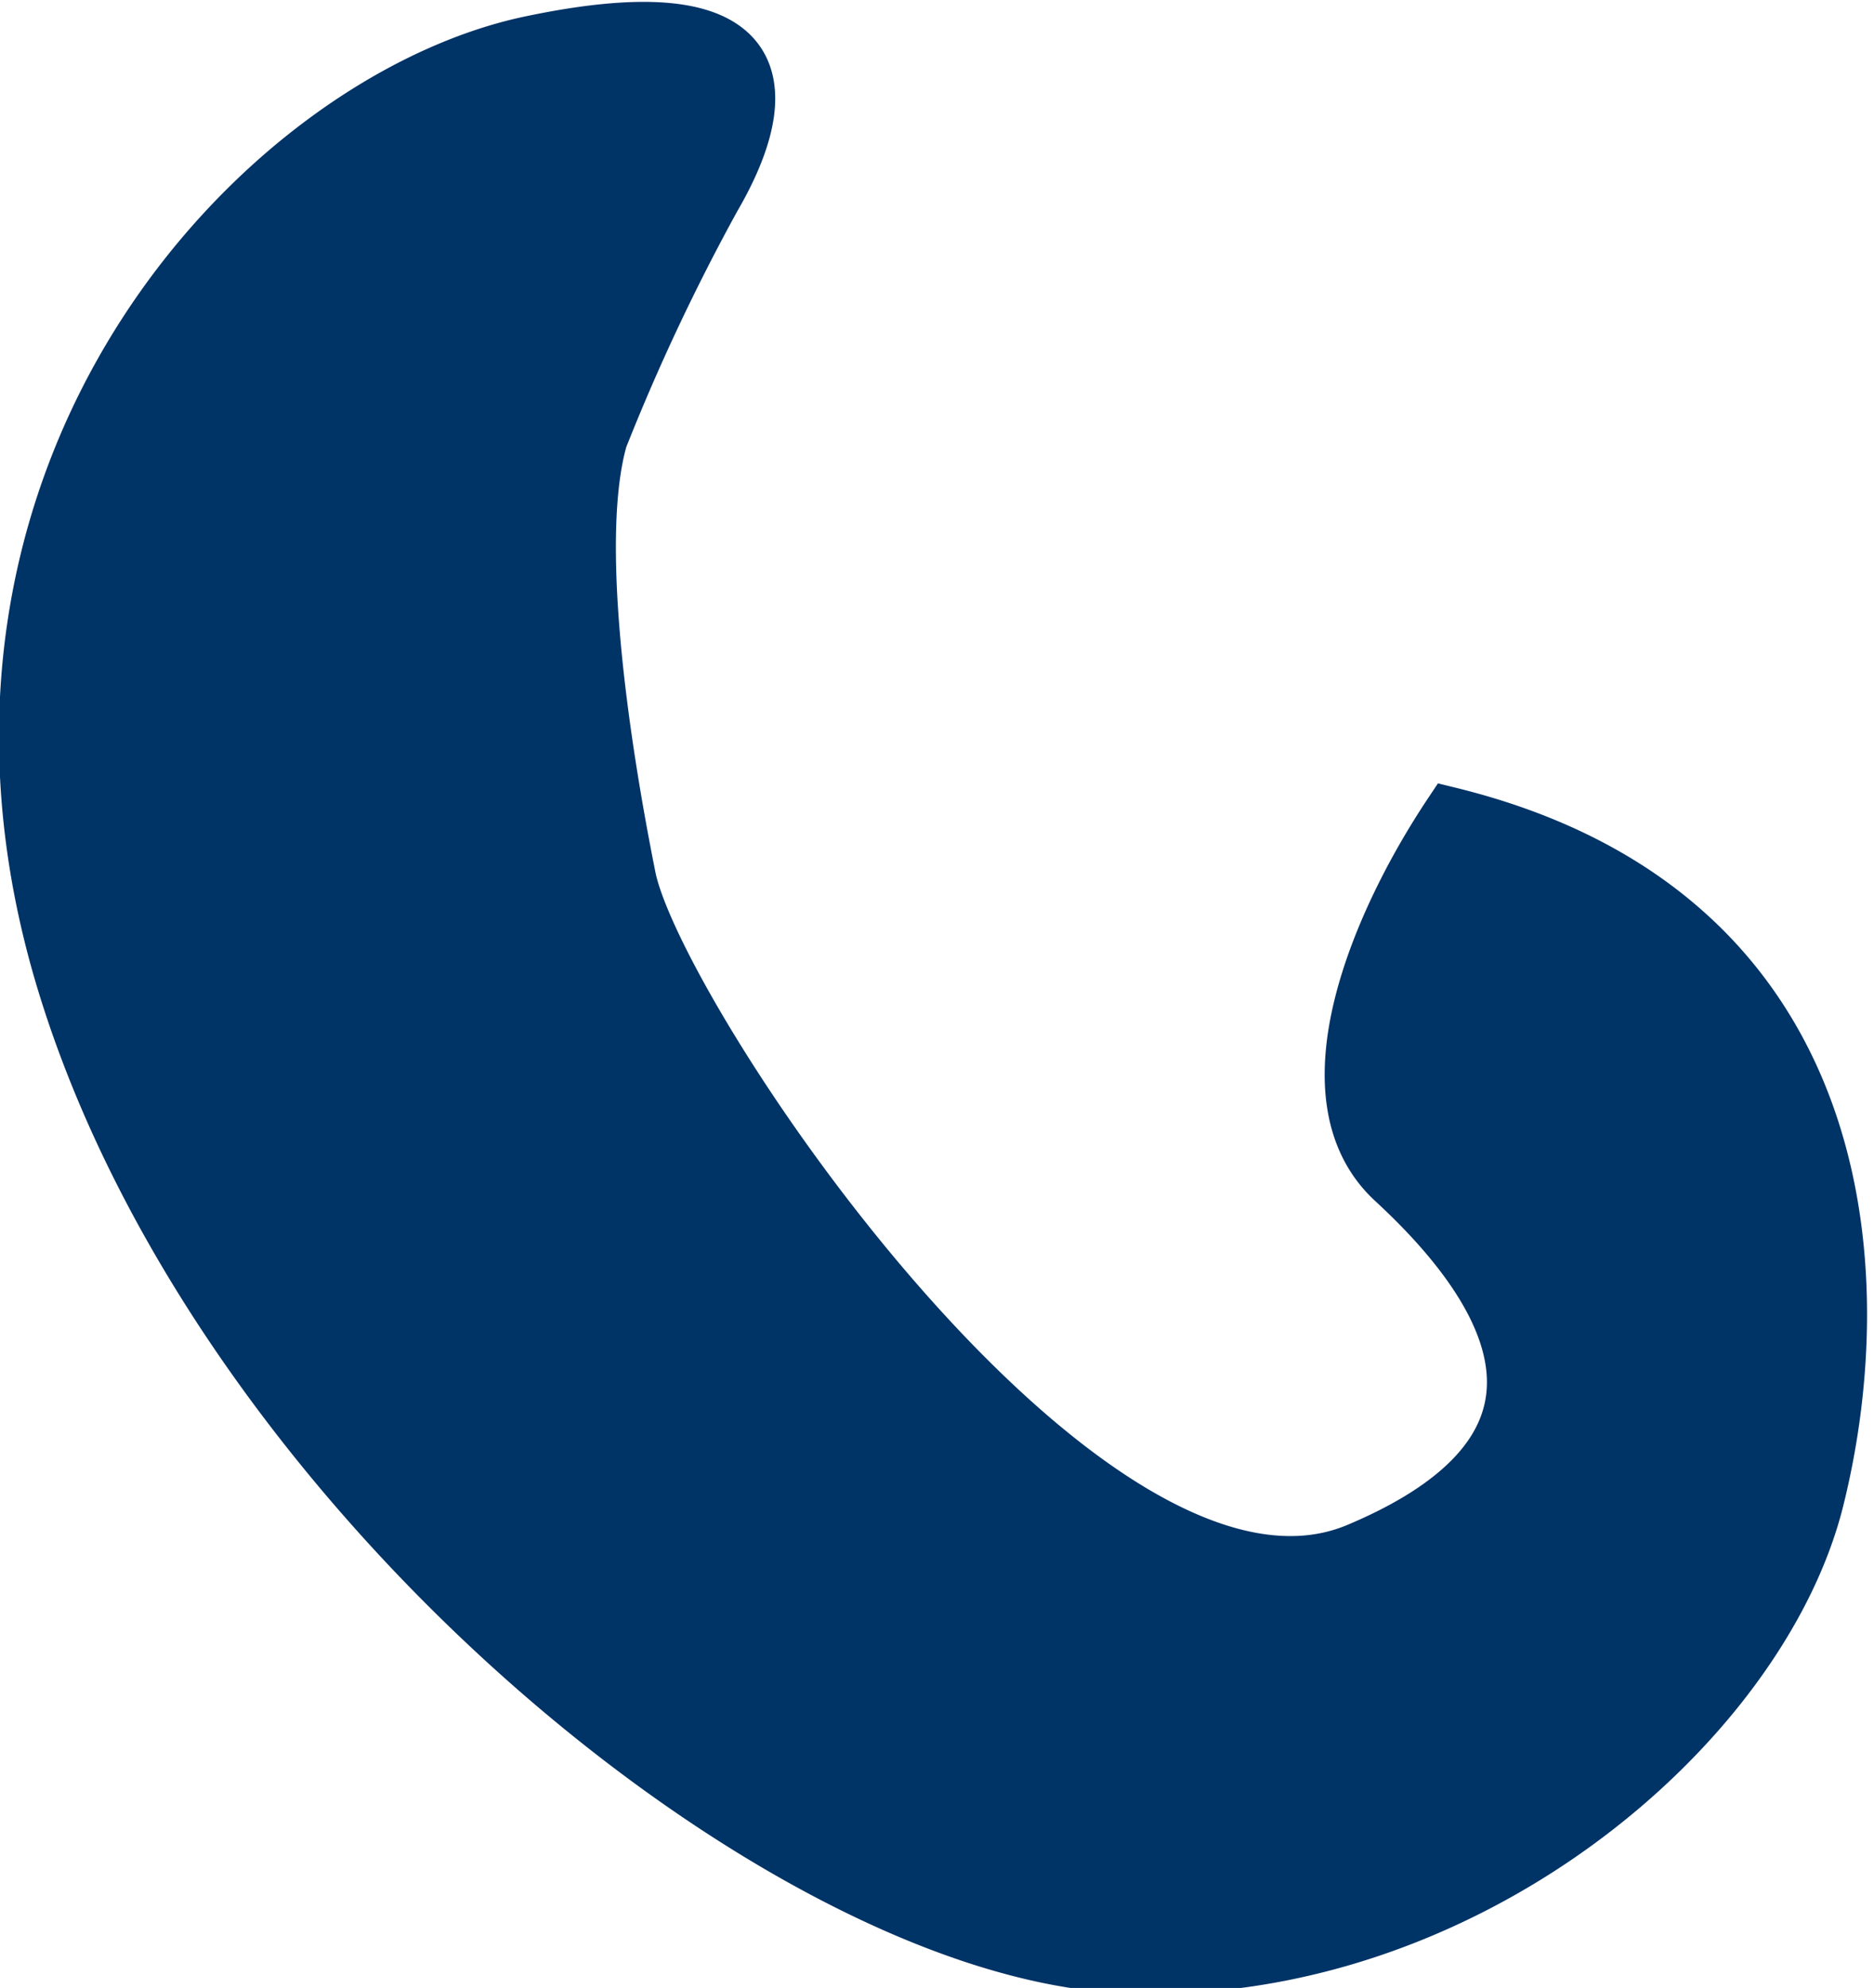 <svg xmlns="http://www.w3.org/2000/svg"  viewBox="0 0 26.5 28.1"><title>Protezione scarico</title><path d="M12.4,3.7c.7-1.2,1.2-3-2.6-2.2S1,7.6,3.2,14.8s10.2,13.7,15,13.9,9-3.4,9.8-6.6.5-8.3-5.2-9.7c-1,1.5-2.1,4-.8,5.2s3.3,3.6-.5,5.2-9.9-7.5-10.3-9.5-.8-4.8-.4-6.2A29.9,29.9,0,0,1,12.4,3.7Z" transform="translate(-2.3 -0.9)" fill="#036" stroke="#036" stroke-miterlimit="10" stroke-width="0.75"/></svg>